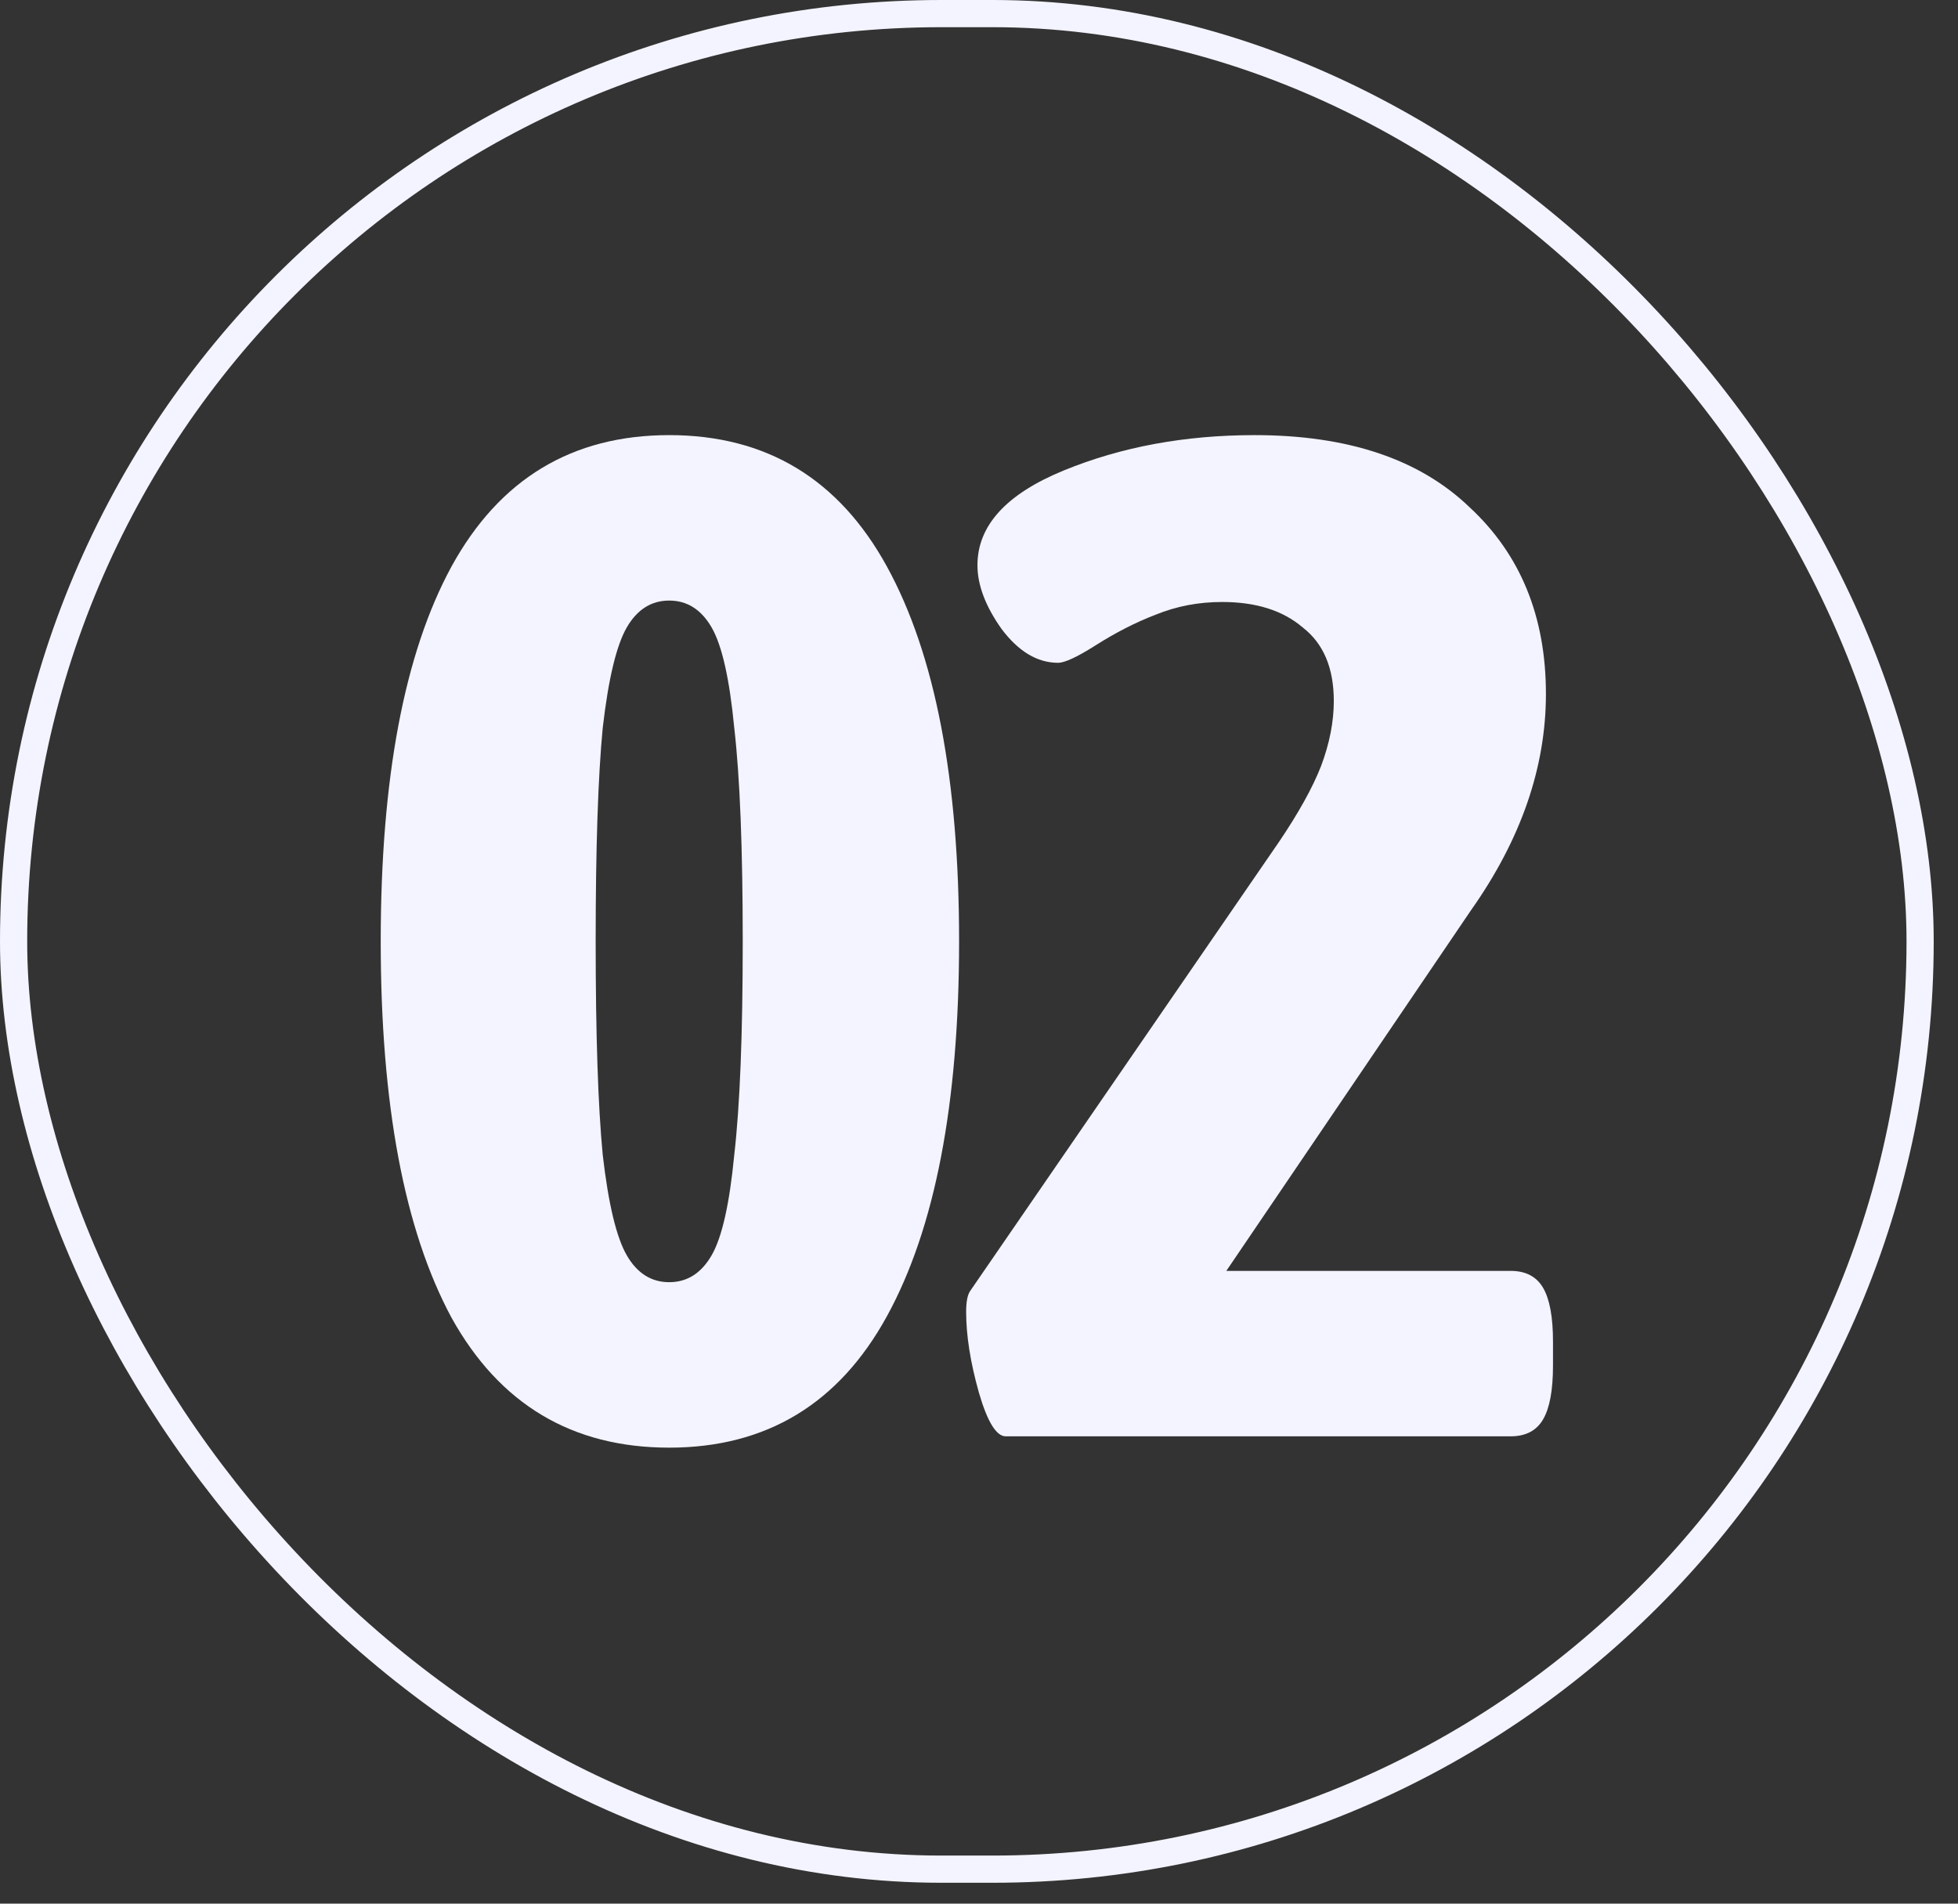 <?xml version="1.0" encoding="UTF-8"?> <svg xmlns="http://www.w3.org/2000/svg" width="72" height="70" viewBox="0 0 72 70" fill="none"><rect x="0" y="0" width="72" height="70" fill="#333333" stroke="none"/><rect x="0.5" y="0.5" width="70.107" height="68.232" rx="34.116" stroke="#F3F4FF"></rect><path d="M24.608 53.232C21.037 53.232 18.368 51.637 16.6 48.448C14.867 45.224 14 40.613 14 34.616C14 28.619 14.867 24.025 16.6 20.836C18.368 17.612 21.037 16 24.608 16C28.179 16 30.848 17.612 32.616 20.836C34.384 24.06 35.268 28.653 35.268 34.616C35.268 40.579 34.384 45.172 32.616 48.396C30.848 51.62 28.179 53.232 24.608 53.232ZM24.608 47.148C25.267 47.148 25.787 46.819 26.168 46.16C26.549 45.501 26.827 44.271 27 42.468C27.208 40.665 27.312 38.048 27.312 34.616C27.312 31.184 27.208 28.567 27 26.764C26.827 24.961 26.549 23.731 26.168 23.072C25.787 22.413 25.267 22.084 24.608 22.084C23.949 22.084 23.429 22.413 23.048 23.072C22.667 23.731 22.372 24.961 22.164 26.764C21.991 28.567 21.904 31.184 21.904 34.616C21.904 38.048 21.991 40.665 22.164 42.468C22.372 44.271 22.667 45.501 23.048 46.16C23.429 46.819 23.949 47.148 24.608 47.148Z" fill="#F3F4FF"></path><path d="M36.983 52.816C36.636 52.816 36.307 52.279 35.995 51.204C35.683 50.095 35.527 49.107 35.527 48.24C35.527 47.859 35.579 47.599 35.683 47.46L47.019 30.976C47.747 29.901 48.267 28.965 48.579 28.168C48.891 27.336 49.047 26.539 49.047 25.776C49.047 24.563 48.666 23.661 47.903 23.072C47.175 22.448 46.187 22.136 44.939 22.136C44.072 22.136 43.258 22.292 42.495 22.604C41.767 22.881 41.022 23.263 40.259 23.748C39.6 24.164 39.15 24.372 38.907 24.372C38.145 24.372 37.451 23.956 36.827 23.124C36.238 22.292 35.943 21.512 35.943 20.784C35.943 19.328 37.001 18.167 39.115 17.3C41.23 16.433 43.57 16 46.135 16C49.567 16 52.202 16.884 54.039 18.652C55.911 20.385 56.847 22.673 56.847 25.516C56.847 28.22 55.928 30.872 54.091 33.472L45.095 46.732H55.547C56.102 46.732 56.501 46.94 56.743 47.356C56.986 47.772 57.107 48.431 57.107 49.332V50.216C57.107 51.117 56.986 51.776 56.743 52.192C56.501 52.608 56.102 52.816 55.547 52.816H36.983Z" fill="#F3F4FF"></path></svg> 